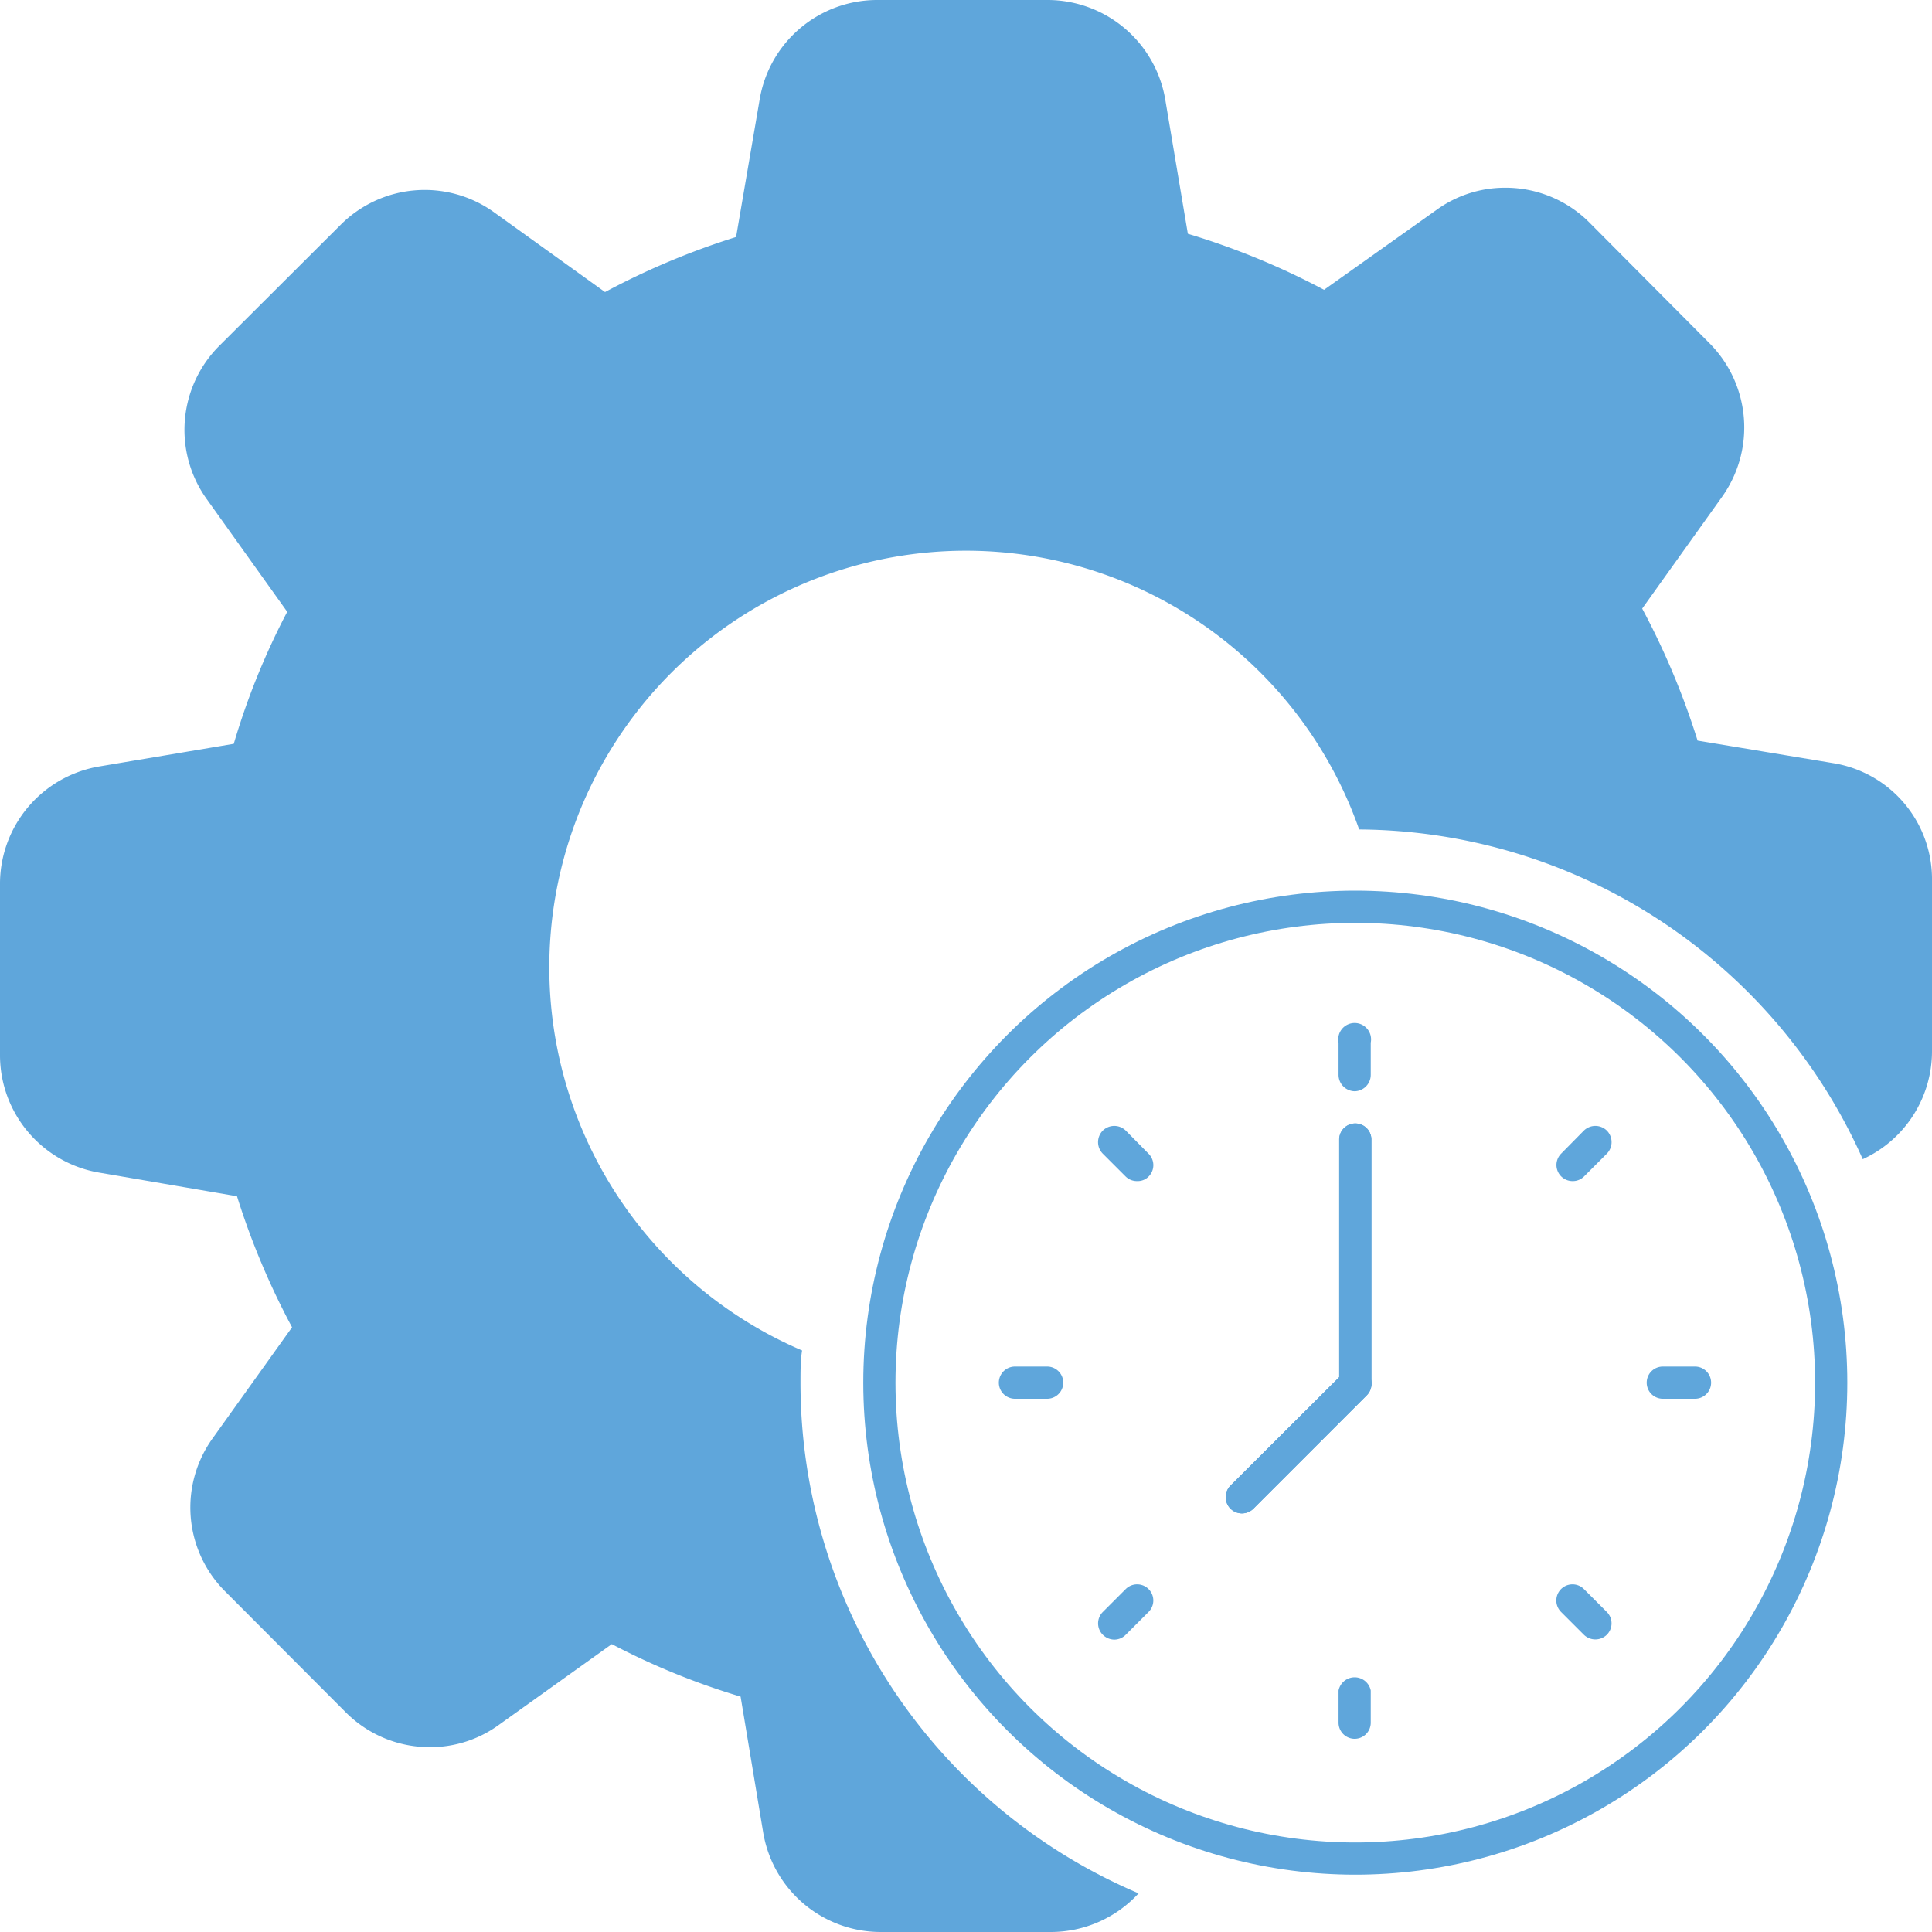 <?xml version="1.0" encoding="UTF-8"?> <svg xmlns="http://www.w3.org/2000/svg" id="Layer_1" data-name="Layer 1" viewBox="0 0 60 60"><defs><style>.cls-1{fill:#5fa6db;}.cls-2{fill:none;stroke:#5fa6db;stroke-miterlimit:10;}</style></defs><path class="cls-1" d="M56.93,23.7,52.72,23A23.63,23.63,0,0,0,51,18.9l2.48-3.47a3.71,3.71,0,0,0-.4-4.78L49.37,6.92a3.68,3.68,0,0,0-2.62-1.09,3.62,3.62,0,0,0-2.14.69L41.12,9a23.24,23.24,0,0,0-4.23-1.74l-.7-4.16A3.71,3.71,0,0,0,32.53,0H27.25a3.7,3.7,0,0,0-3.66,3.1l-.73,4.26a23.38,23.38,0,0,0-4.07,1.71L15.34,6.59a3.69,3.69,0,0,0-4.77.4L6.82,10.73a3.69,3.69,0,0,0-.4,4.77L8.92,19a22.42,22.42,0,0,0-1.66,4.1l-4.16.7A3.7,3.7,0,0,0,0,27.49v5.27a3.7,3.7,0,0,0,3.1,3.66l4.26.73a23.38,23.38,0,0,0,1.71,4.07L6.61,44.66A3.68,3.68,0,0,0,7,49.43l3.73,3.74a3.68,3.68,0,0,0,2.62,1.09,3.62,3.62,0,0,0,2.14-.69L19,51.06a22.44,22.44,0,0,0,4,1.63l.7,4.21A3.7,3.7,0,0,0,27.35,60h5.29a3.7,3.7,0,0,0,2.72-1.2,17.23,17.23,0,0,1-10.5-15.86c0-.35,0-.7.05-1a12.94,12.94,0,1,1,17.3-16.18A17.24,17.24,0,0,1,57.85,36,3.69,3.69,0,0,0,60,32.64V27.36A3.65,3.65,0,0,0,56.93,23.7Z"></path><path class="cls-1" d="M49.19,50.77l-.71-.71a.5.5,0,1,1,.71-.71l.71.71a.5.5,0,0,1,0,.71A.51.51,0,0,1,49.19,50.77Z"></path><circle class="cls-2" cx="42.09" cy="42.94" r="14.78"></circle><path class="cls-1" d="M42.09,43.44a.5.5,0,0,1-.5-.5V35.39a.5.5,0,0,1,1,0v7.55A.5.5,0,0,1,42.09,43.44Z"></path><path class="cls-1" d="M38.57,47a.51.51,0,0,1-.36-.15.51.51,0,0,1,0-.71l3.53-3.52a.5.5,0,0,1,.71,0,.51.51,0,0,1,0,.71l-3.52,3.52a.51.51,0,0,1-.36.15Z"></path><path class="cls-1" d="M42.08,33.89a.51.51,0,0,1-.51-.51v-1a.51.51,0,1,1,1,0v1A.51.51,0,0,1,42.08,33.89Z"></path><path class="cls-1" d="M42.08,54a.5.5,0,0,1-.51-.5v-1a.51.51,0,0,1,1,0v1A.5.5,0,0,1,42.08,54Z"></path><path class="cls-1" d="M52.64,43.44h-1a.5.5,0,1,1,0-1h1a.5.5,0,1,1,0,1Z"></path><path class="cls-1" d="M32.52,43.44h-1a.5.5,0,0,1,0-1h1a.5.5,0,1,1,0,1Z"></path><path class="cls-1" d="M48.84,36.68a.5.5,0,0,1-.36-.85l.71-.72a.51.51,0,0,1,.71,0,.51.51,0,0,1,0,.72l-.71.71a.49.49,0,0,1-.35.14Z"></path><path class="cls-1" d="M34.61,50.92a.51.51,0,0,1-.36-.15.5.5,0,0,1,0-.71l.71-.71a.5.5,0,0,1,.71.71l-.71.71A.5.5,0,0,1,34.61,50.92Z"></path><path class="cls-1" d="M35.32,36.68a.5.5,0,0,1-.36-.14l-.71-.71a.51.51,0,0,1,0-.72.51.51,0,0,1,.71,0l.71.72a.5.5,0,0,1,0,.71A.47.47,0,0,1,35.32,36.68Z"></path><path class="cls-1" d="M42.09,43.44a.5.5,0,0,1-.5-.5V35.39a.5.5,0,0,1,1,0v7.55A.5.5,0,0,1,42.09,43.44Z"></path><path class="cls-1" d="M38.57,47a.51.51,0,0,1-.36-.15.51.51,0,0,1,0-.71l3.53-3.52a.5.5,0,0,1,.71,0,.51.51,0,0,1,0,.71l-3.52,3.52a.51.51,0,0,1-.36.15Z"></path></svg> 